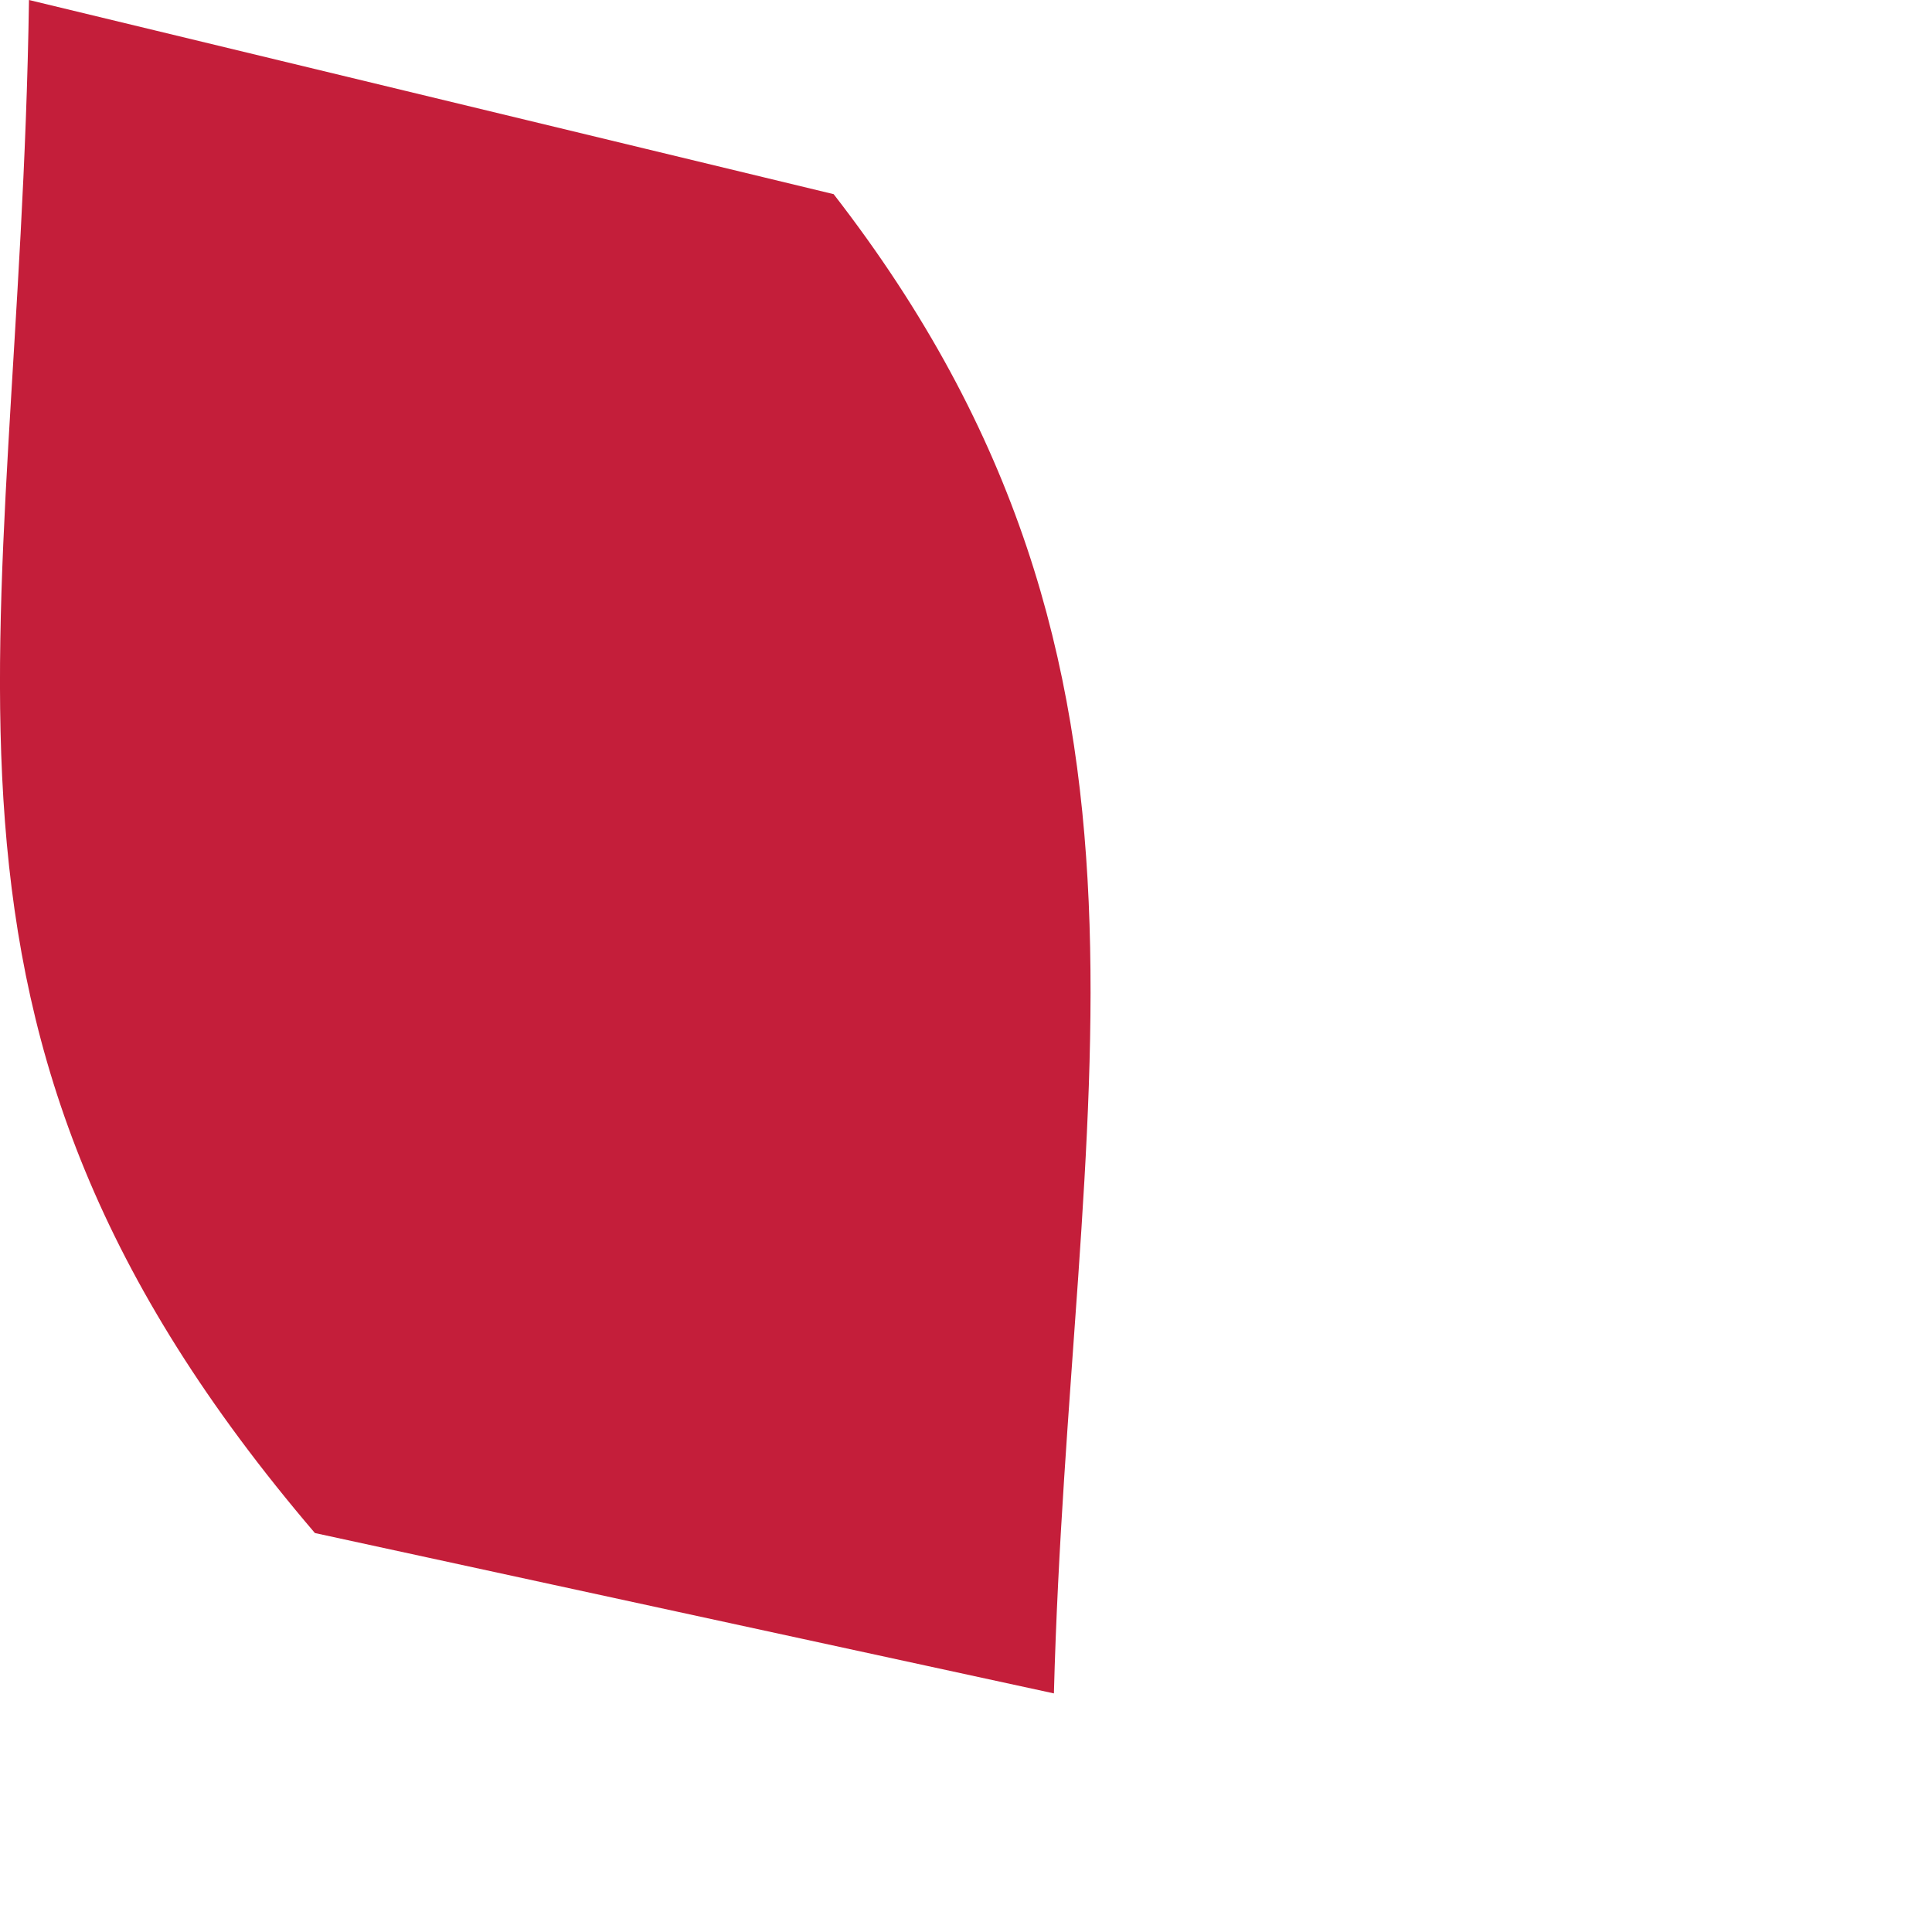 <?xml version="1.0" encoding="utf-8"?>
<svg xmlns="http://www.w3.org/2000/svg" fill="none" height="100%" overflow="visible" preserveAspectRatio="none" style="display: block;" viewBox="0 0 2 2" width="100%">
<path d="M0.03 0L0.863 0.201C1.247 0.696 1.107 1.142 1.091 1.753L0.326 1.587C-0.125 1.059 0.02 0.68 0.03 0Z" fill="#C41E3A" id="Vector"/>
</svg>